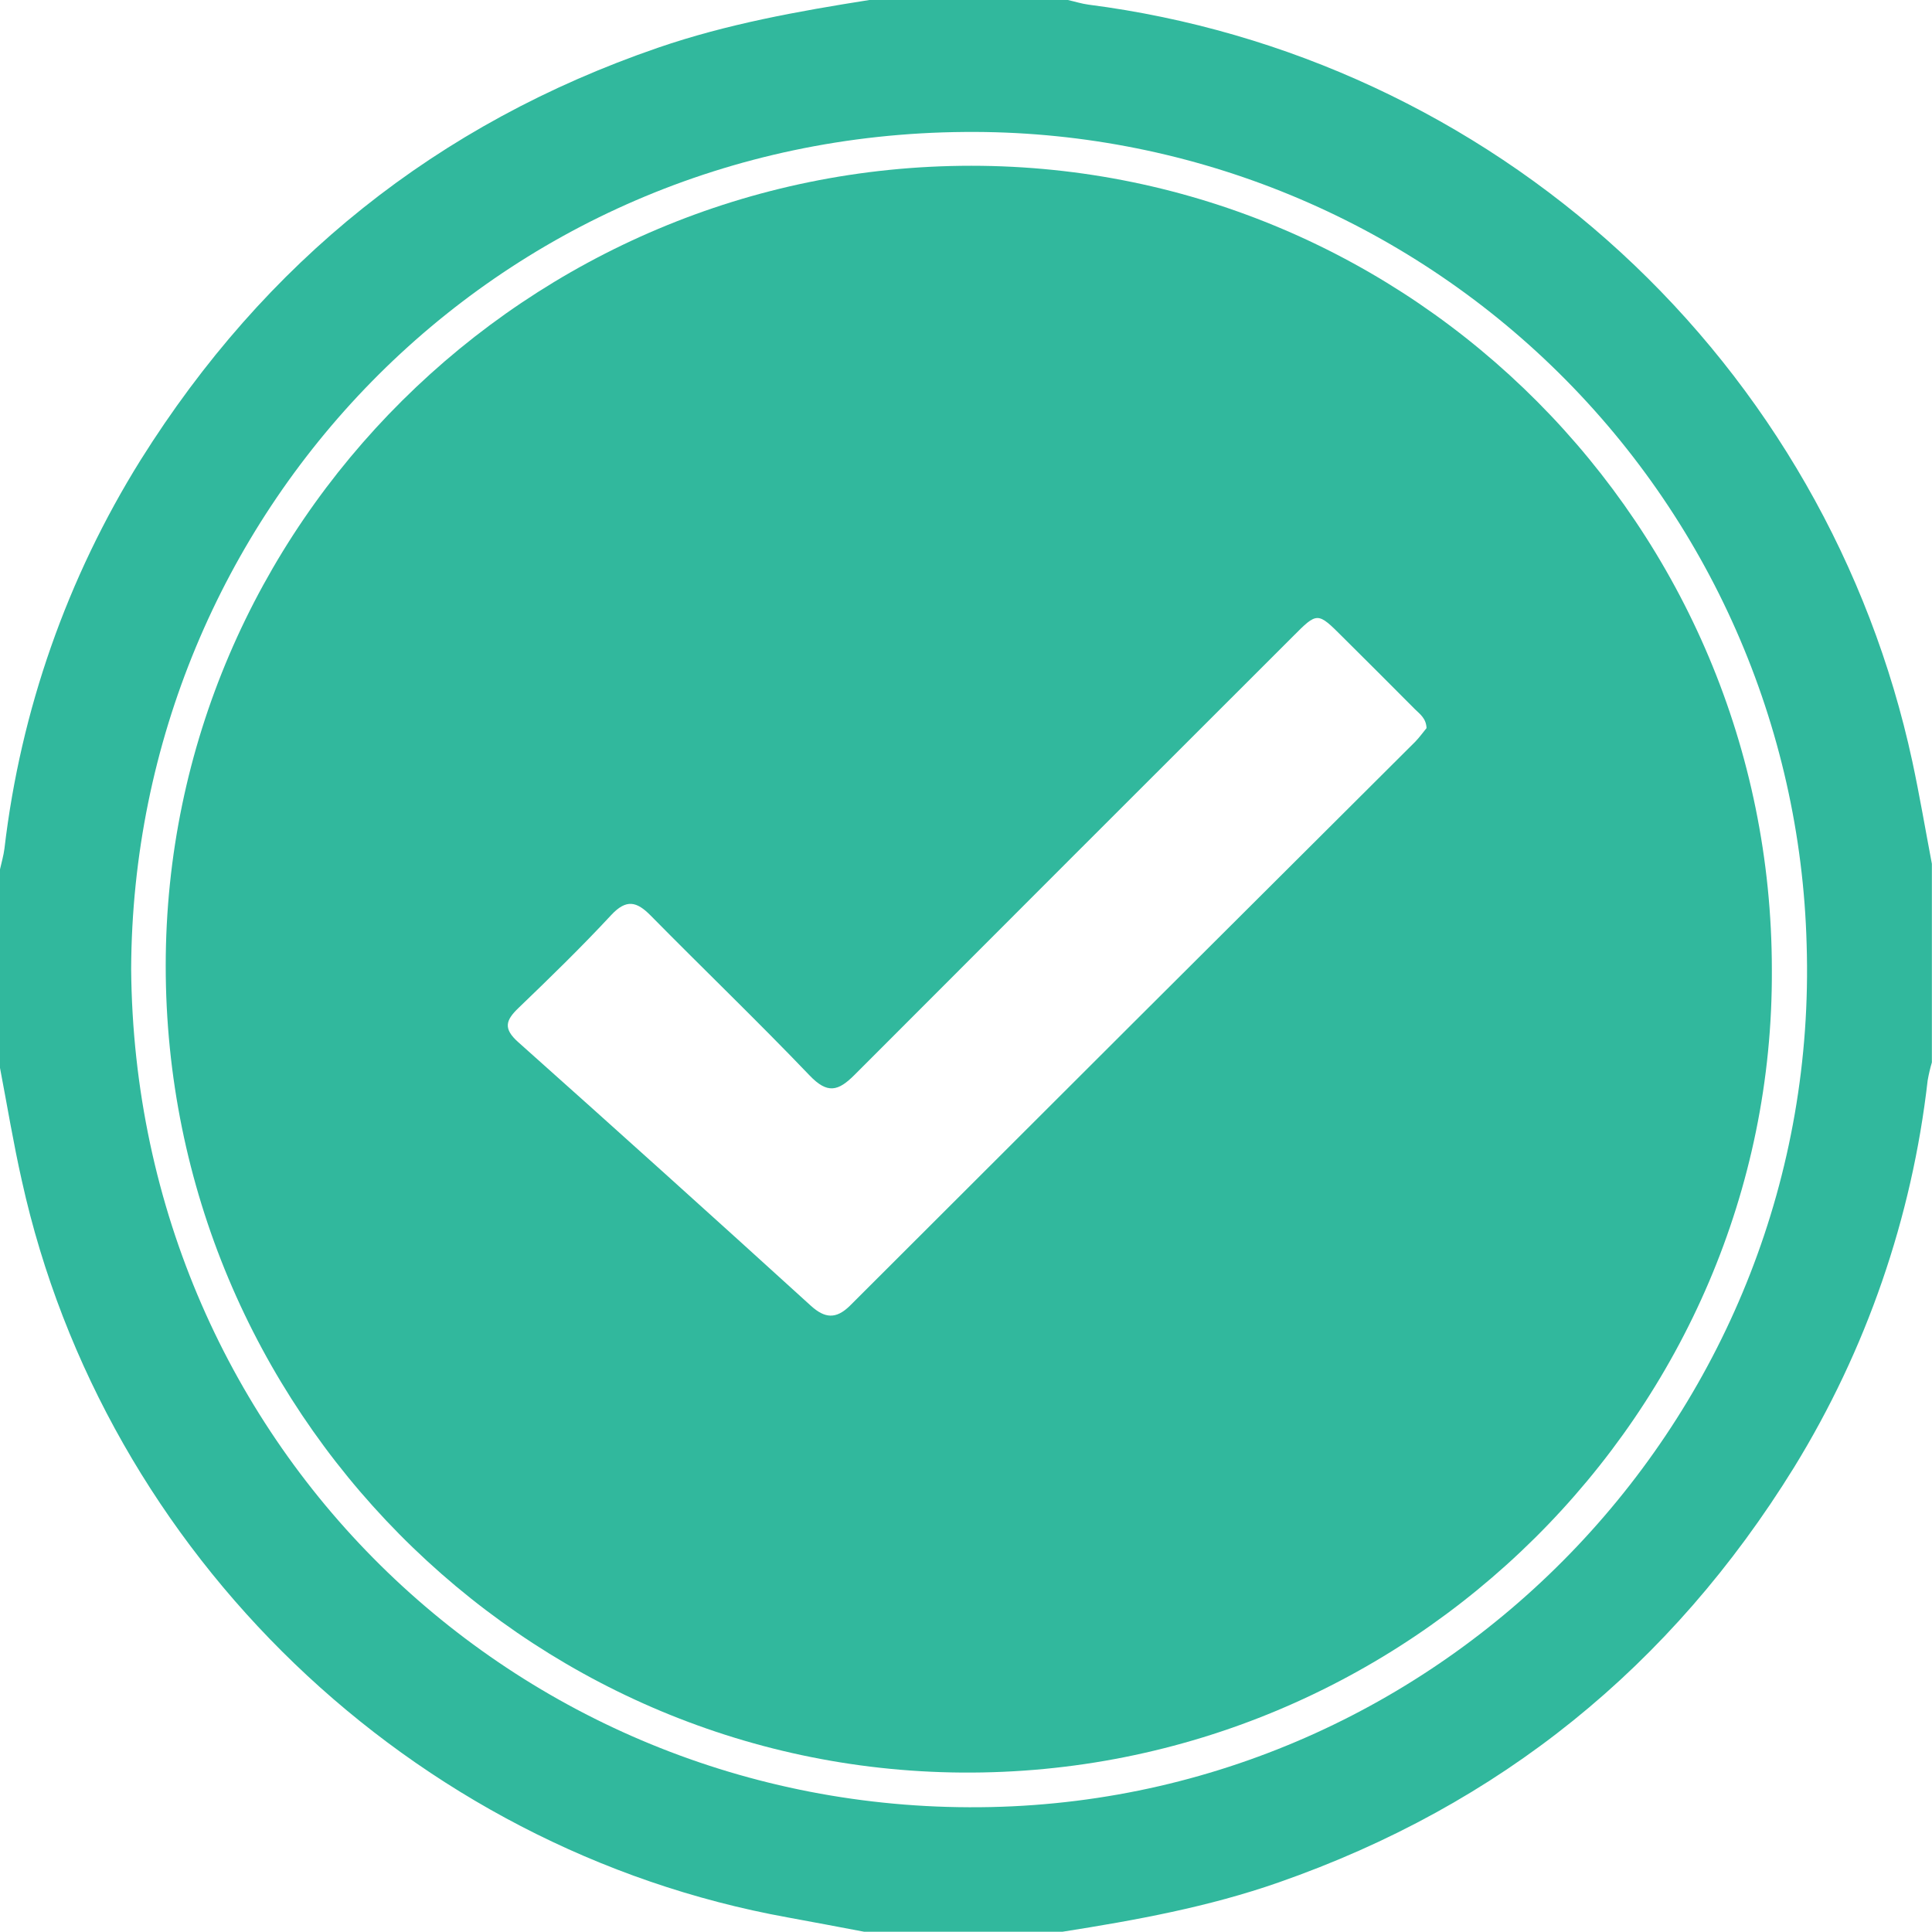 <svg width="209" height="209" viewBox="0 0 209 209" fill="none" xmlns="http://www.w3.org/2000/svg">
<path d="M0 115.524V94.044C0.163 93.296 0.389 92.552 0.482 91.792C2.231 76.857 7.267 62.496 15.227 49.739C28.654 28.335 47.249 13.387 71.201 5.155C78.637 2.601 86.294 1.225 94.044 0H115.524C116.272 0.168 117.01 0.406 117.77 0.505C139.258 3.273 159.361 12.628 175.315 27.285C191.27 41.943 202.293 61.182 206.869 82.359C207.658 86.039 208.285 89.749 208.987 93.446V114.926C208.798 115.571 208.645 116.226 208.529 116.888C206.836 131.73 201.901 146.019 194.074 158.743C180.78 180.257 162.255 195.276 138.344 203.629C130.733 206.294 122.867 207.722 114.949 208.97H93.47C90.724 208.453 87.978 207.925 85.226 207.426C44.485 200.059 11.291 168.148 2.363 127.726C1.451 123.692 0.778 119.587 0 115.524ZM14.188 104.807C14.6 156.891 56.758 196.576 107.199 195.484C157.124 194.399 197.023 152.387 195.438 102.137C194.796 78.483 184.896 56.026 167.868 39.596C150.841 23.165 128.045 14.073 104.383 14.275C53.321 14.641 14.397 55.73 14.188 104.807Z" fill="#31B89D"/>
<path d="M191.676 104.935C191.914 152.648 152.311 192.118 104.018 191.752C56.63 191.392 17.915 152.439 17.927 104.465C17.927 56.822 57.117 17.927 105.08 17.932C152.857 17.944 191.688 56.955 191.676 104.935ZM154.32 78.765C154.279 77.703 153.588 77.238 153.054 76.71C150.471 74.098 147.859 71.514 145.258 68.919C142.518 66.179 142.518 66.179 139.842 68.873C124.036 84.656 108.242 100.451 92.46 116.261C90.666 118.061 89.51 118.362 87.572 116.331C81.958 110.462 76.095 104.836 70.394 99.049C68.885 97.516 67.764 97.231 66.133 98.973C62.899 102.456 59.509 105.754 56.096 109.033C54.703 110.369 54.412 111.263 56.049 112.726C66.653 122.184 77.211 131.695 87.722 141.258C89.209 142.605 90.422 142.744 91.937 141.258C112.313 120.893 132.711 100.542 153.13 80.205C153.594 79.717 153.983 79.171 154.32 78.765Z" fill="#31B89D"/>
</svg>
